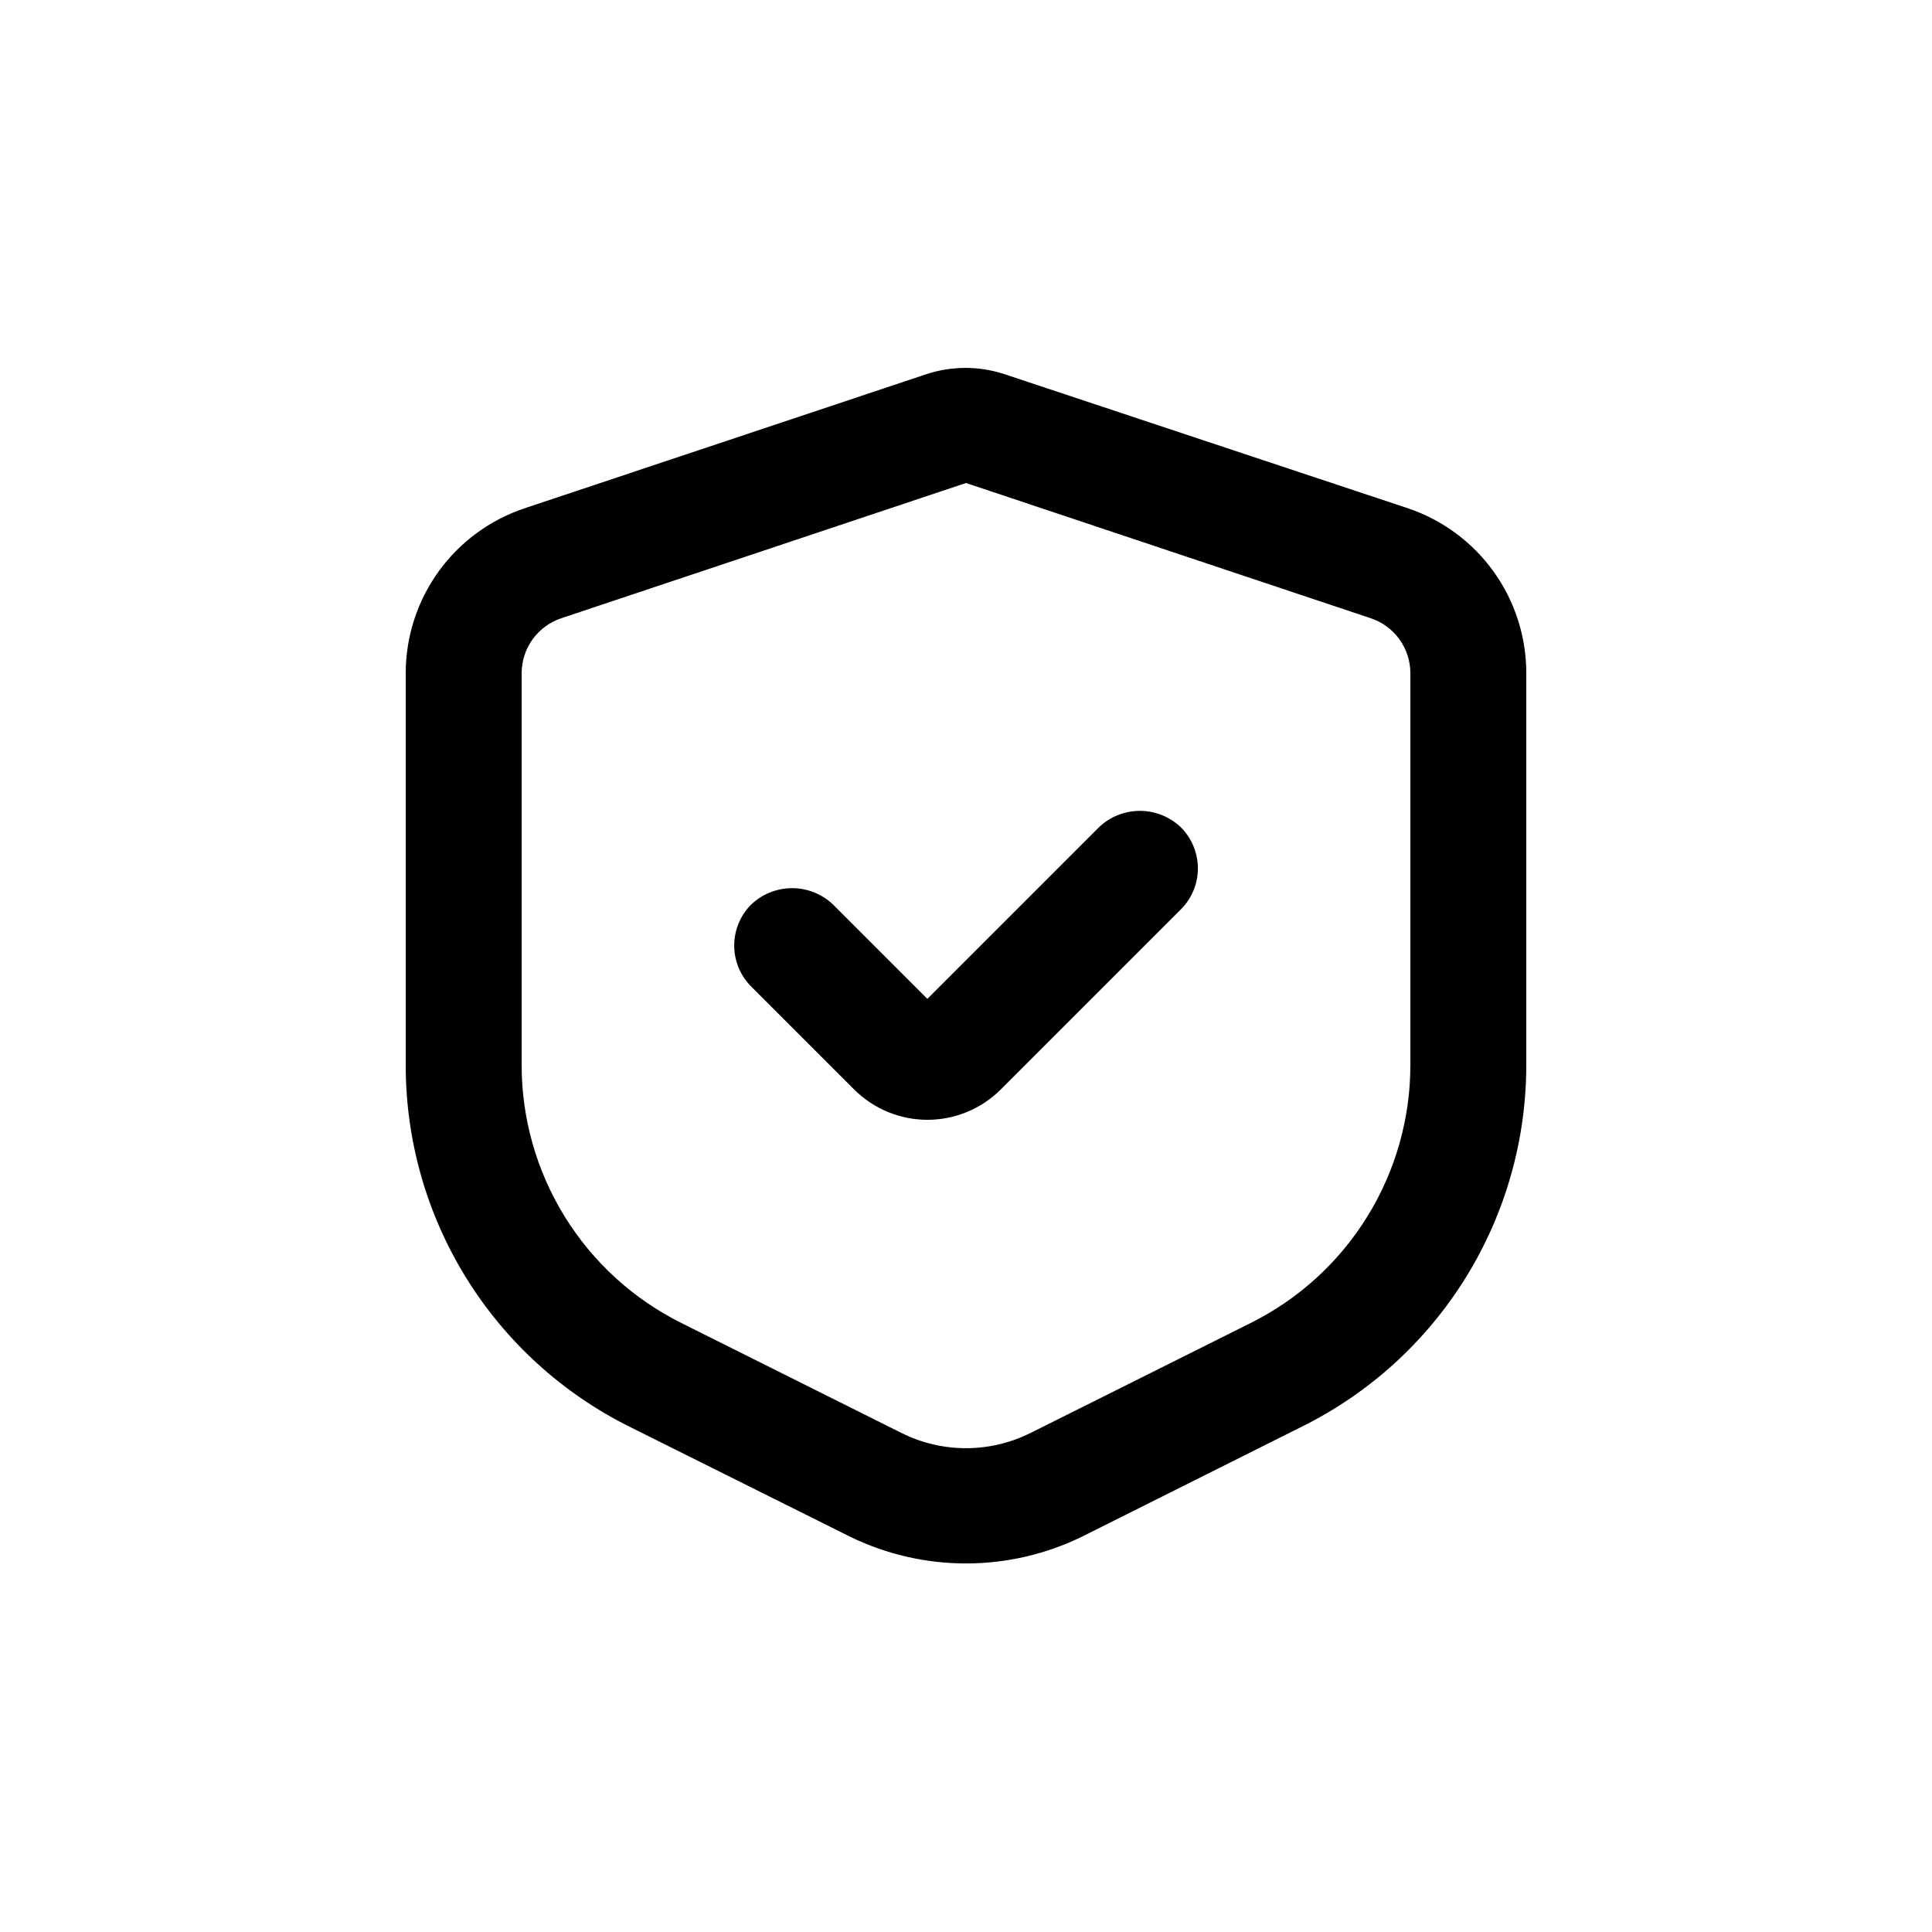 <svg xmlns="http://www.w3.org/2000/svg" viewBox="0 0 1200 1200" version="1.1" height="1200pt" width="1200pt">
 <path d="m733.44 513.84c-6.856-6.543-15.965-10.195-25.441-10.195s-18.586 3.652-25.441 10.195l-106.56 106.56-58.559-58.559c-6.856-6.543-15.965-10.195-25.441-10.195s-18.586 3.652-25.441 10.195c-6.738 6.75-10.527 15.898-10.527 25.441 0 9.539 3.789 18.688 10.527 25.438l63.961 63.961c12.082 12.07 28.461 18.848 45.539 18.848s33.457-6.777 45.543-18.848l111.96-111.96h-0.004c6.727-6.766 10.492-15.922 10.469-25.465-0.02-9.539-3.828-18.68-10.586-25.414z"></path>
 <path d="m948 660.84v-242.76c0.008-22.664-7.113-44.758-20.359-63.148-13.246-18.395-31.941-32.152-53.441-39.328l-250.2-83.16c-15.816-5.238-32.902-5.238-48.719 0l-249.48 83.277c-21.48 7.172-40.164 20.914-53.406 39.281-13.242 18.367-20.379 40.434-20.395 63.078v242.76c-0.168 46.848 12.797 92.805 37.422 132.66 24.625 39.852 59.926 72.008 101.9 92.82l136.68 68.16c22.43 10.926 47.051 16.605 72 16.605s49.57-5.68 72-16.605l136.44-68.281c41.996-20.77 77.336-52.891 102-92.723 24.668-39.836 37.676-85.785 37.555-132.64zm-307.92 229.2c-25.23 12.613-54.926 12.613-80.156 0l-136.44-68.16c-29.973-14.867-55.18-37.832-72.762-66.297-17.582-28.465-26.84-61.285-26.719-94.742v-242.76c0.016-7.539 2.394-14.887 6.809-21 4.414-6.117 10.637-10.691 17.793-13.078l251.4-84 251.4 84c7.156 2.387 13.379 6.961 17.793 13.078 4.414 6.113 6.793 13.461 6.809 21v242.76c0.121 33.457-9.137 66.277-26.719 94.742-17.582 28.465-42.789 51.43-72.762 66.297z"></path>
</svg>
